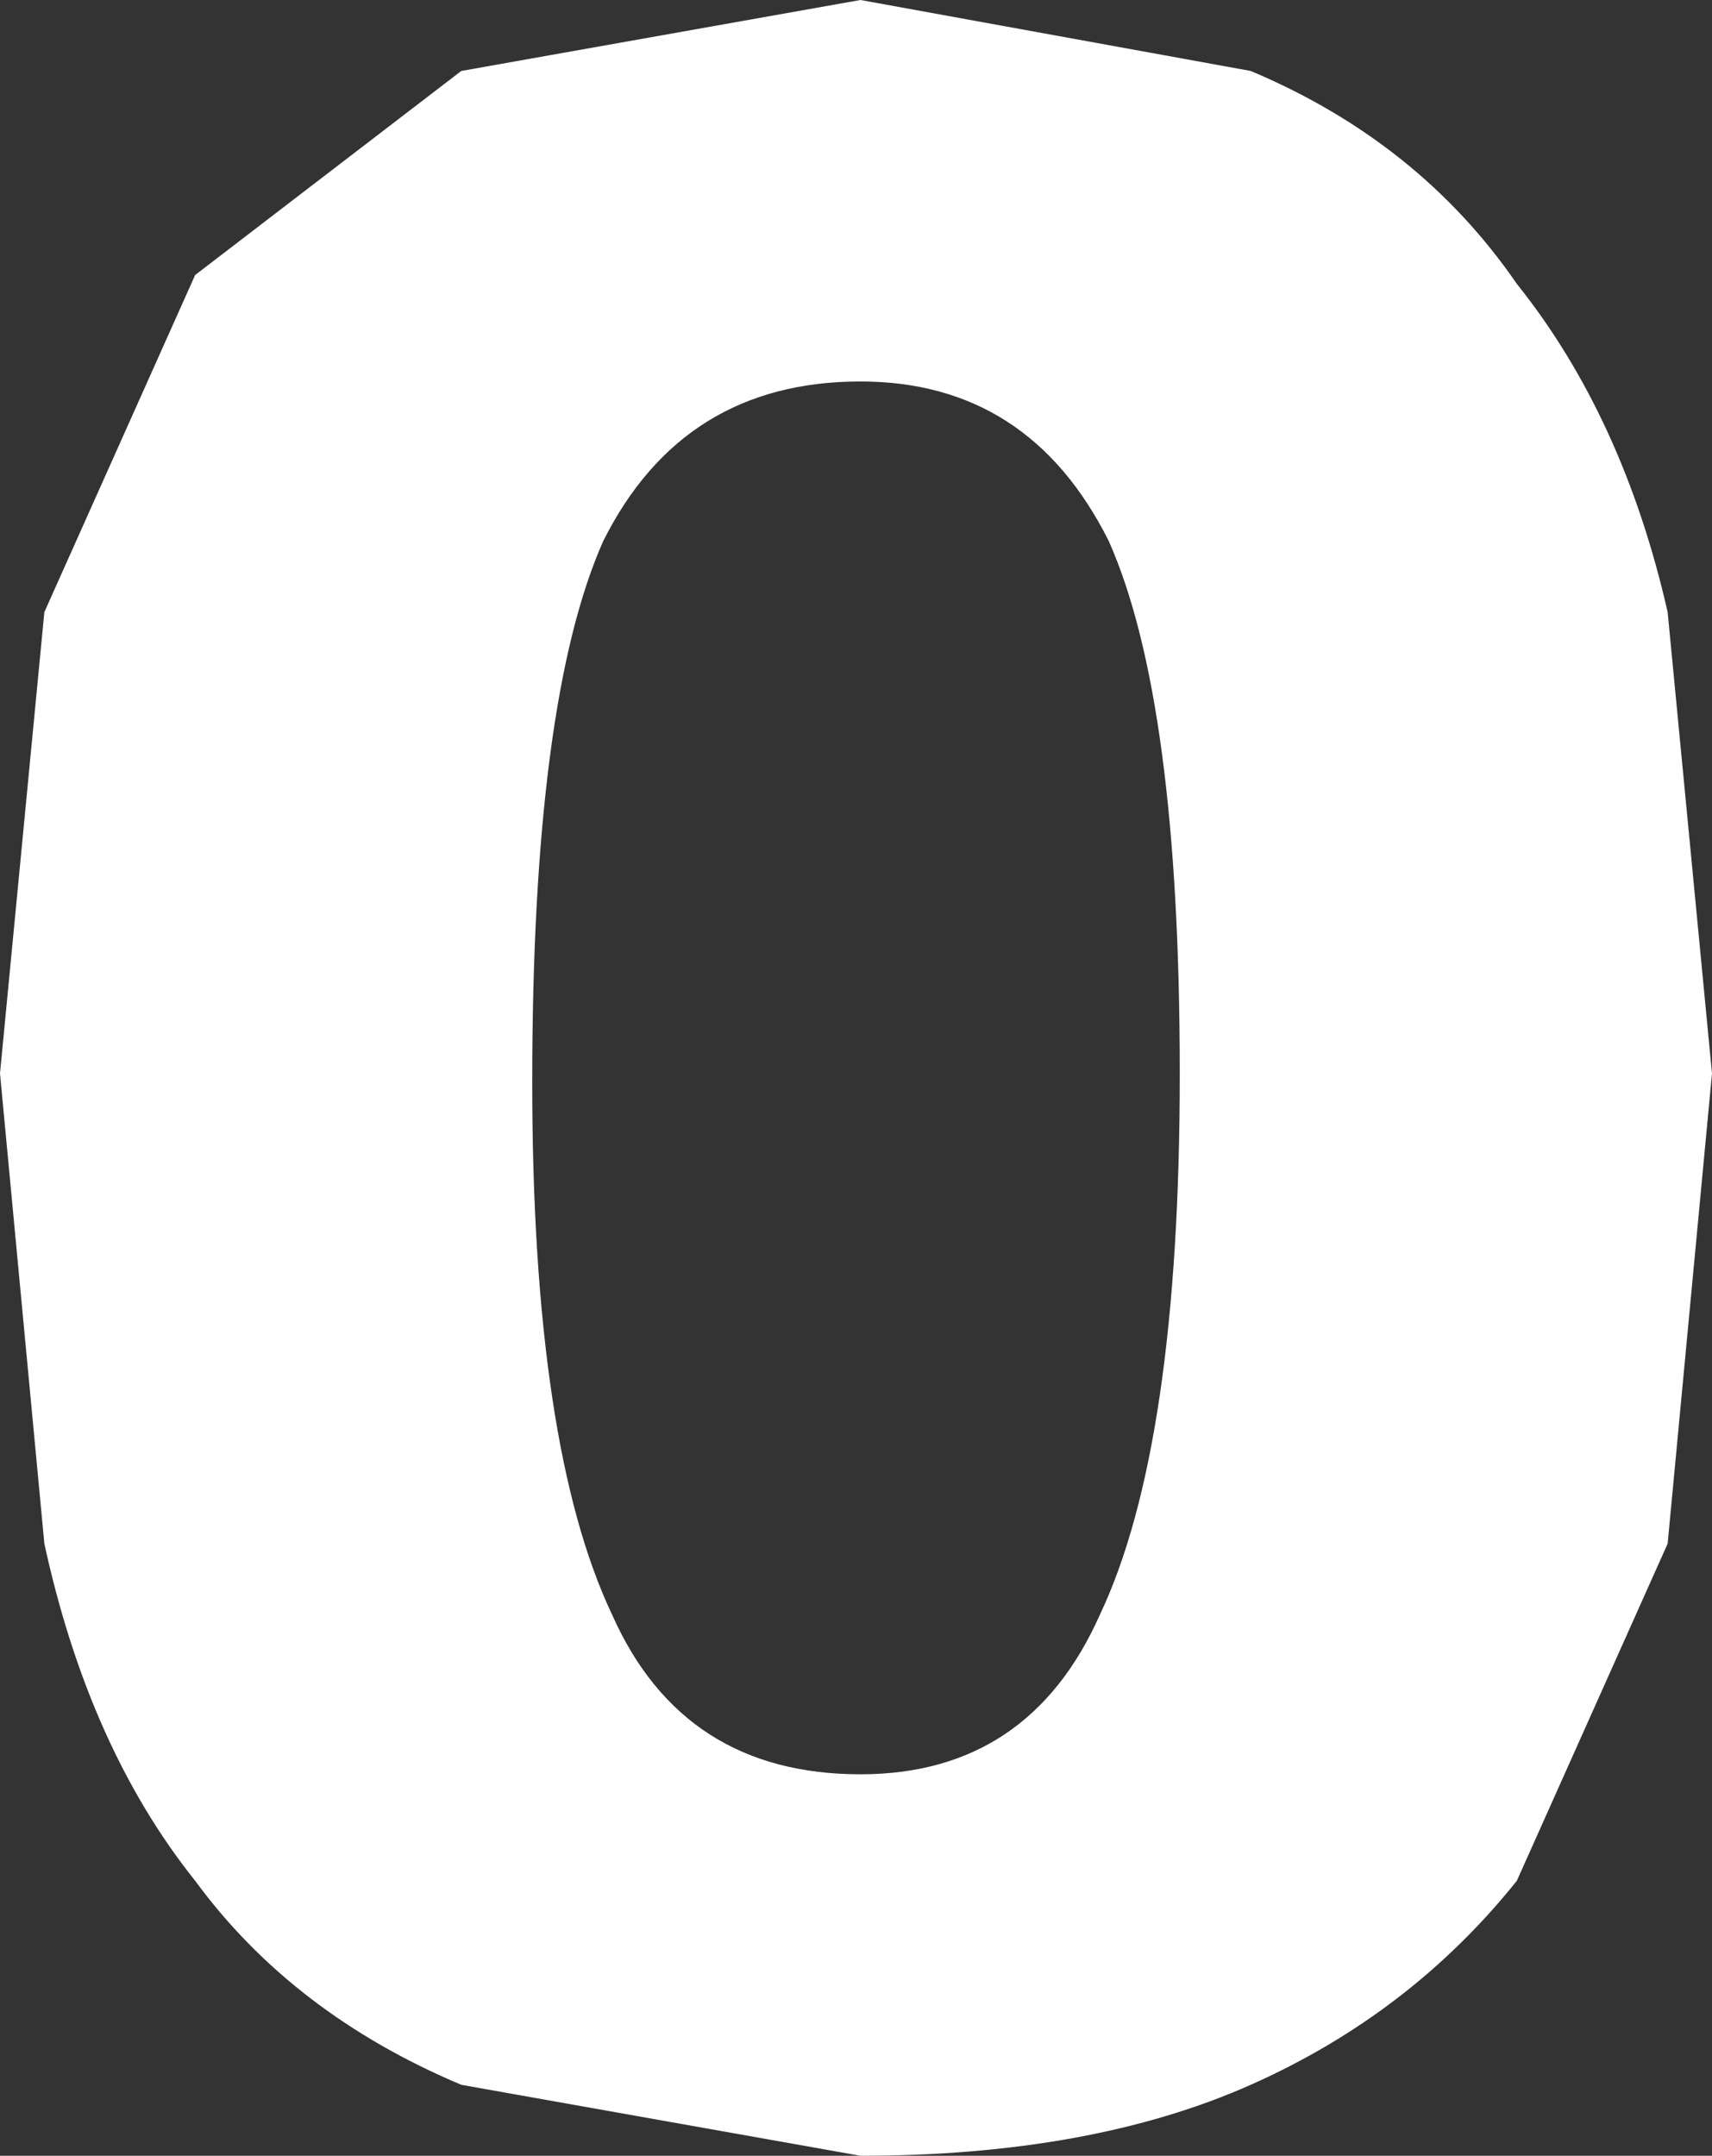 <?xml version="1.0" encoding="UTF-8" standalone="no"?>
<svg xmlns:xlink="http://www.w3.org/1999/xlink" height="12.15px" width="9.65px" xmlns="http://www.w3.org/2000/svg">
  <rect width="100%" height="100%" fill="#333333" stroke="none"/>
  <g transform="matrix(1.0, 0.0, 0.0, 1.0, 4.8, 6.1)">
    <path d="M0.05 -3.95 Q-0.95 -3.95 -1.4 -3.05 -1.8 -2.15 -1.8 0.0 -1.8 2.05 -1.35 3.0 -0.95 3.9 0.05 3.9 1.0 3.9 1.4 3.0 1.85 2.05 1.85 -0.05 1.85 -2.15 1.45 -3.05 1.0 -3.95 0.05 -3.95 M4.85 -0.05 L4.6 2.6 3.75 4.5 Q3.15 5.25 2.25 5.65 1.35 6.05 0.05 6.05 L-2.2 5.65 Q-3.15 5.25 -3.7 4.5 -4.3 3.75 -4.55 2.6 L-4.8 -0.05 -4.55 -2.65 -3.7 -4.55 -2.2 -5.7 0.05 -6.1 2.25 -5.7 Q3.2 -5.3 3.75 -4.5 4.35 -3.75 4.6 -2.65 L4.85 -0.05" fill="#ffffff" fill-rule="evenodd" stroke="none"/>
  </g>
</svg>
